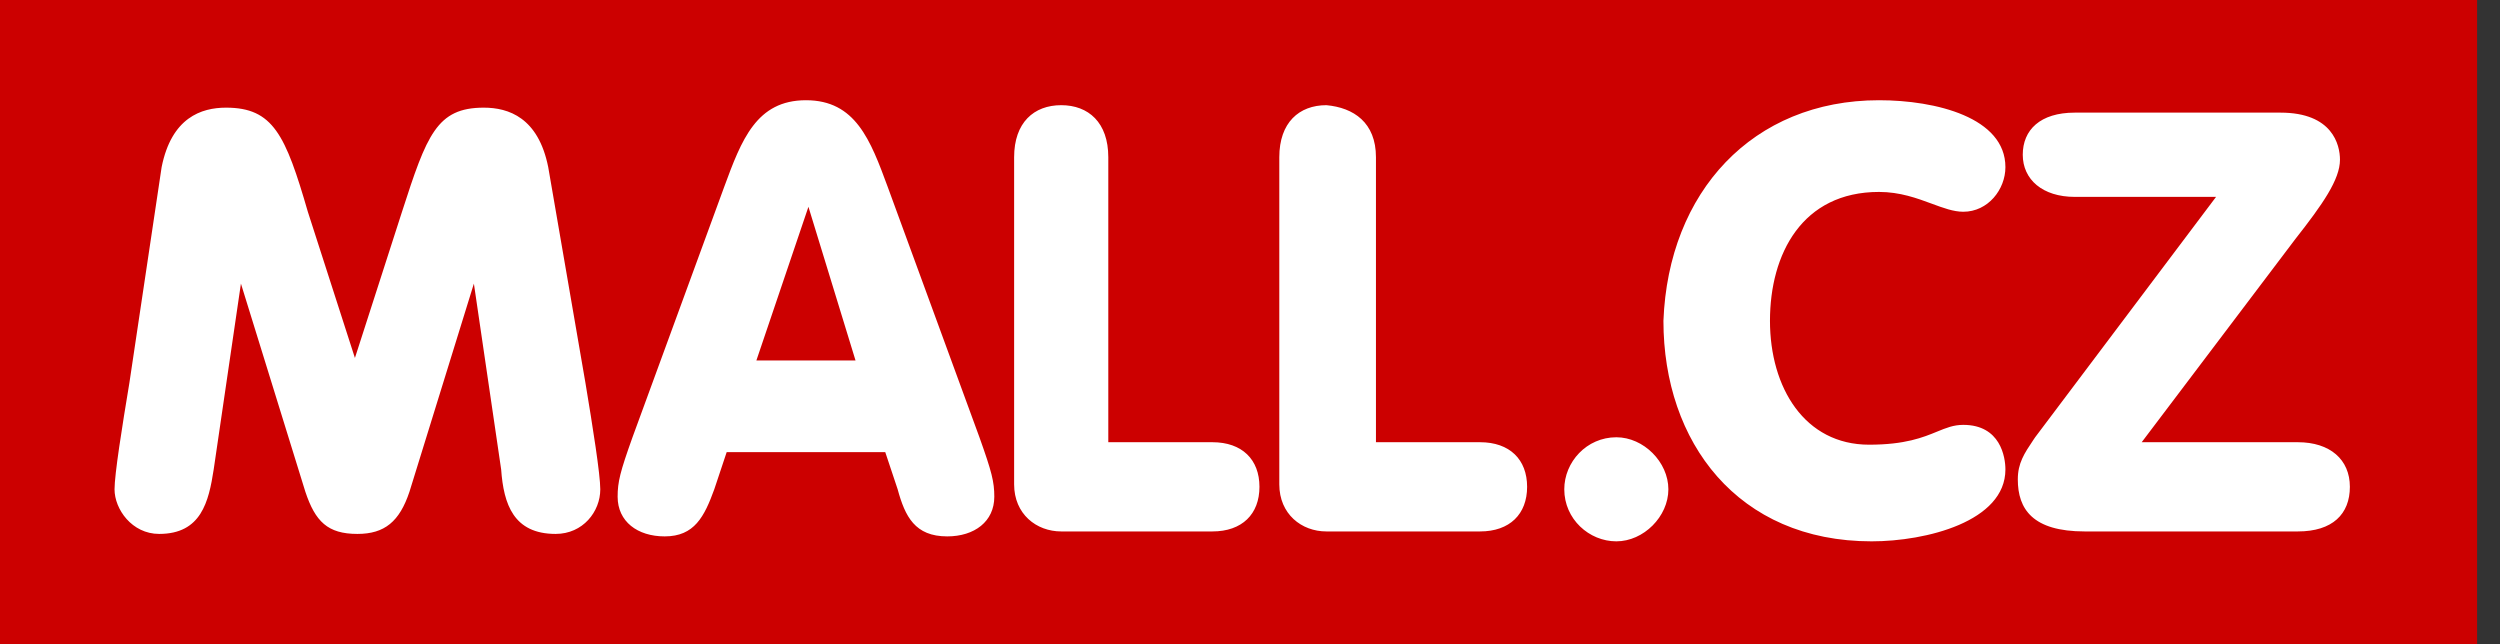 <?xml version="1.0" encoding="UTF-8" ?>
<svg width="97" height="25" viewBox="0 0 97 25" fill="none" xmlns="http://www.w3.org/2000/svg">
<rect x="0" y="0" width="97" height="25" fill="#333333" stroke="none"/>
<rect width="96.111" height="25" fill="#CC0000"/>
<path fill-rule="evenodd" clip-rule="evenodd" d="M31.271 3.889C29.348 3.889 28.771 5.427 28.098 7.254L24.541 16.966C24.06 18.312 23.964 18.697 23.964 19.273C23.964 20.235 24.733 20.812 25.791 20.812C26.945 20.812 27.329 20.043 27.714 18.985L28.195 17.543H34.348L34.829 18.985C35.117 20.043 35.502 20.812 36.752 20.812C37.81 20.812 38.579 20.235 38.579 19.273C38.579 18.697 38.483 18.312 38.002 16.966L34.444 7.254C33.771 5.427 33.194 3.889 31.271 3.889ZM8.771 4.177C7.81 4.177 6.656 4.562 6.271 6.485L5.021 14.851C4.733 16.581 4.444 18.408 4.444 18.985C4.444 19.754 5.118 20.716 6.175 20.716C7.81 20.716 8.098 19.466 8.291 18.216L9.348 11.004L11.848 19.081C12.233 20.235 12.714 20.716 13.867 20.716C14.925 20.716 15.502 20.235 15.887 19.081L18.387 11.004L19.445 18.216C19.541 19.562 19.925 20.716 21.56 20.716C22.617 20.716 23.291 19.851 23.291 18.985C23.291 18.408 23.002 16.581 22.714 14.851L21.271 6.485C20.887 4.562 19.733 4.177 18.771 4.177C16.945 4.177 16.56 5.235 15.598 8.216L13.771 13.889L11.944 8.216C11.079 5.235 10.598 4.177 8.771 4.177ZM31.367 8.024L29.348 13.985H33.194L31.367 8.024ZM41.175 4.081C40.117 4.081 39.348 4.754 39.348 6.1V18.793C39.348 19.947 40.214 20.62 41.175 20.62H47.041C48.194 20.62 48.867 19.947 48.867 18.889C48.867 17.831 48.194 17.158 47.041 17.158H43.002V6.1C43.002 4.754 42.233 4.081 41.175 4.081ZM49.637 6.1C49.637 4.754 50.406 4.081 51.464 4.081C52.521 4.177 53.387 4.754 53.387 6.1V17.158H57.425C58.579 17.158 59.252 17.831 59.252 18.889C59.252 19.947 58.579 20.62 57.425 20.62H51.464C50.502 20.62 49.637 19.947 49.637 18.793V6.1ZM64.733 18.985C64.733 17.927 63.771 16.966 62.714 16.966C61.56 16.966 60.694 17.927 60.694 18.985C60.694 20.139 61.656 21.004 62.714 21.004C63.771 21.004 64.733 20.043 64.733 18.985ZM72.906 3.889C75.118 3.889 77.81 4.562 77.81 6.485C77.81 7.35 77.137 8.216 76.175 8.216C75.797 8.216 75.401 8.069 74.955 7.904C74.379 7.691 73.719 7.447 72.906 7.447C69.925 7.447 68.675 9.85 68.675 12.447C68.675 15.043 70.021 17.254 72.521 17.254C73.924 17.254 74.616 16.97 75.159 16.747C75.51 16.603 75.798 16.485 76.175 16.485C77.618 16.485 77.81 17.735 77.81 18.216C77.81 20.235 74.733 21.004 72.618 21.004C67.425 21.004 64.541 17.158 64.541 12.447C64.733 7.447 68.002 3.889 72.906 3.889ZM91.175 18.889C91.175 17.831 90.406 17.158 89.156 17.158H83.098L89.06 9.274C90.118 7.927 90.791 6.966 90.791 6.197C90.791 5.62 90.502 4.37 88.483 4.37H80.502C79.156 4.37 78.483 5.043 78.483 6.004C78.483 6.966 79.252 7.639 80.502 7.639H85.983L78.964 16.966C78.939 17.003 78.915 17.038 78.891 17.074C78.543 17.593 78.291 17.97 78.291 18.601C78.291 19.754 78.868 20.62 80.887 20.62H89.156C90.502 20.62 91.175 19.947 91.175 18.889Z" fill="white"/>
</svg>
